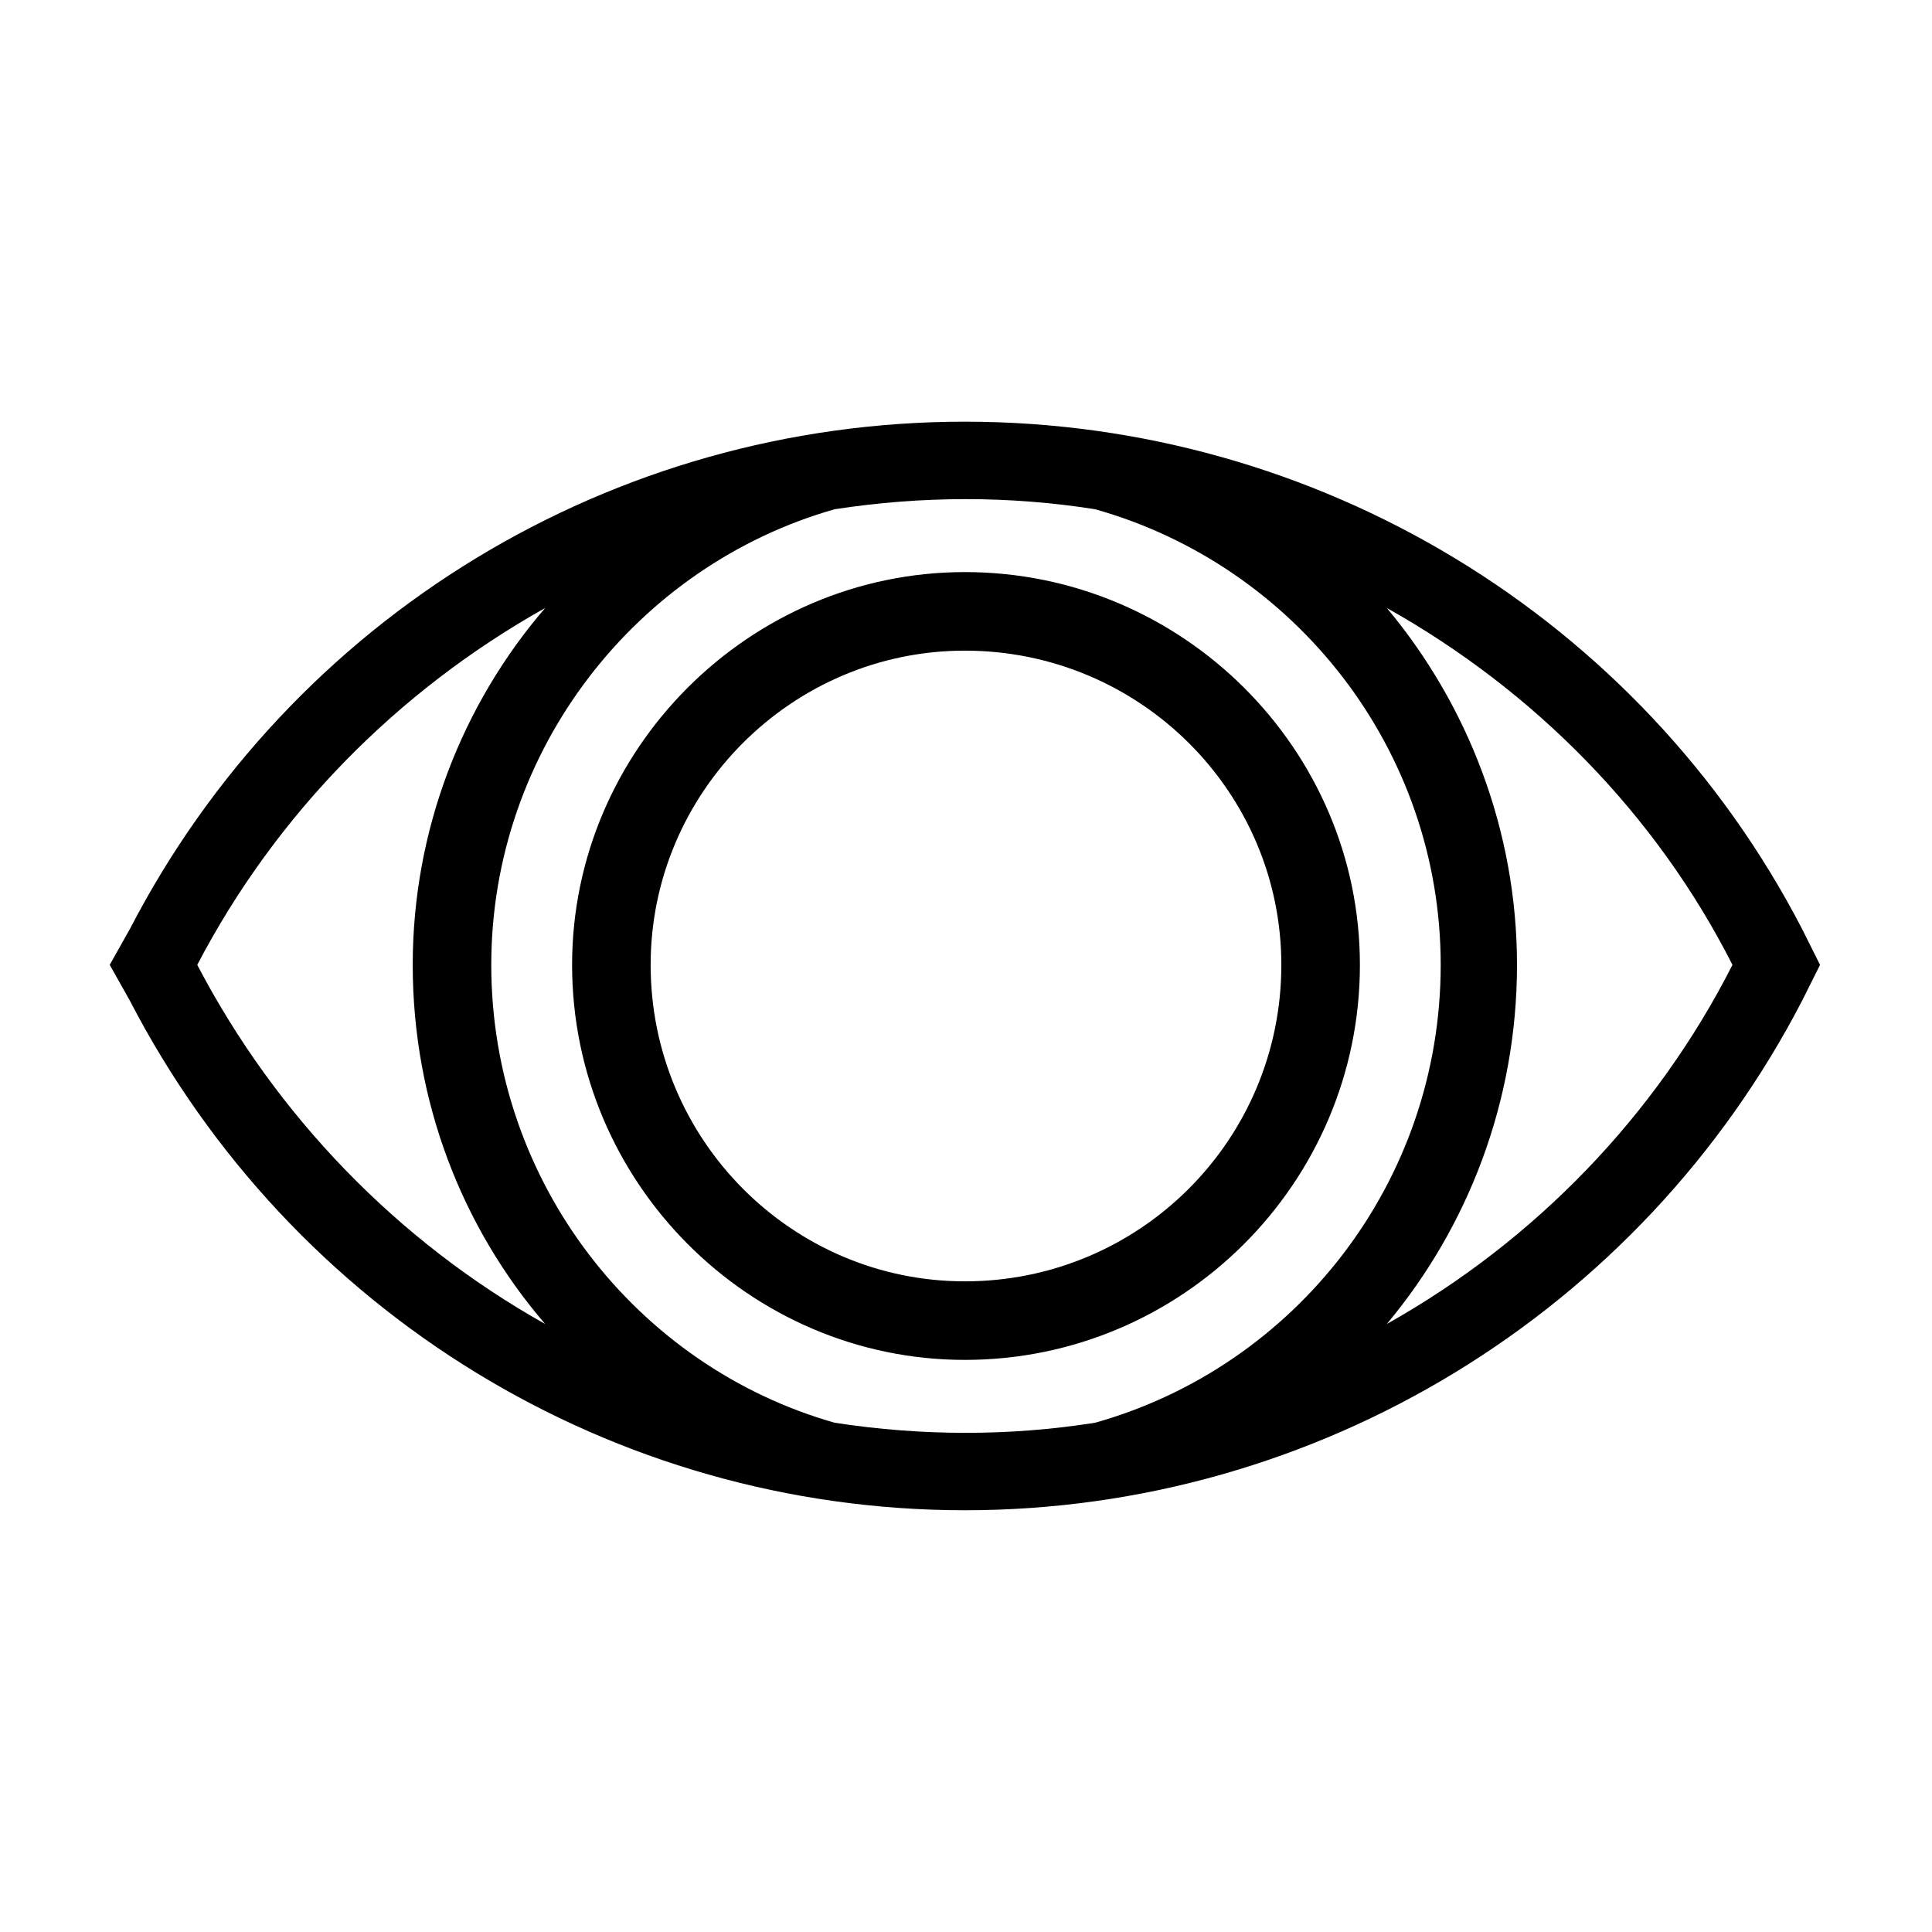 <?xml version="1.0" encoding="UTF-8"?>
<!-- Uploaded to: ICON Repo, www.svgrepo.com, Generator: ICON Repo Mixer Tools -->
<svg fill="#000000" width="800px" height="800px" version="1.1" viewBox="144 144 512 512" xmlns="http://www.w3.org/2000/svg">
 <path d="m399.7 255.75c93.387 0 179.04 51.75 221.87 134.43l4.758 9.516-4.758 9.516c-42.828 82.68-128.48 135.02-221.87 135.02s-178.45-52.344-221.27-135.02l-5.352-9.516 5.352-9.516c42.828-82.68 127.89-134.43 221.27-134.43zm111.82 49.371c21.414 25.578 34.5 58.887 34.5 94.574 0 36.285-13.086 69.594-34.5 95.172 39.258-22.008 71.379-55.316 91.602-95.172-20.223-39.852-52.344-72.566-91.602-94.574zm-223.05 189.75c-22.008-25.578-35.094-58.887-35.094-95.172 0-35.688 13.086-69 35.094-94.574-39.258 22.008-71.379 54.723-92.195 94.574 20.82 39.852 52.938 73.164 92.195 95.172zm145.73-215.92c52.938 14.871 91.602 63.645 91.602 120.75 0 57.695-38.664 106.47-91.602 121.34-22.602 3.57-45.801 3.57-69 0-52.344-14.871-91.008-63.645-91.008-121.34 0-57.102 38.664-105.88 91.008-120.75 23.199-3.57 46.395-3.57 69 0zm-34.5 16.656c57.695 0 104.69 46.992 104.69 104.09 0 57.695-46.992 104.69-104.69 104.69-57.102 0-104.09-46.992-104.09-104.69 0-57.102 46.992-104.09 104.09-104.09zm0 20.82c46.395 0 83.867 37.473 83.867 83.273 0 46.395-37.473 83.867-83.867 83.867-45.801 0-83.273-37.473-83.273-83.867 0-45.801 37.473-83.273 83.273-83.273z" fill-rule="evenodd"/>
</svg>